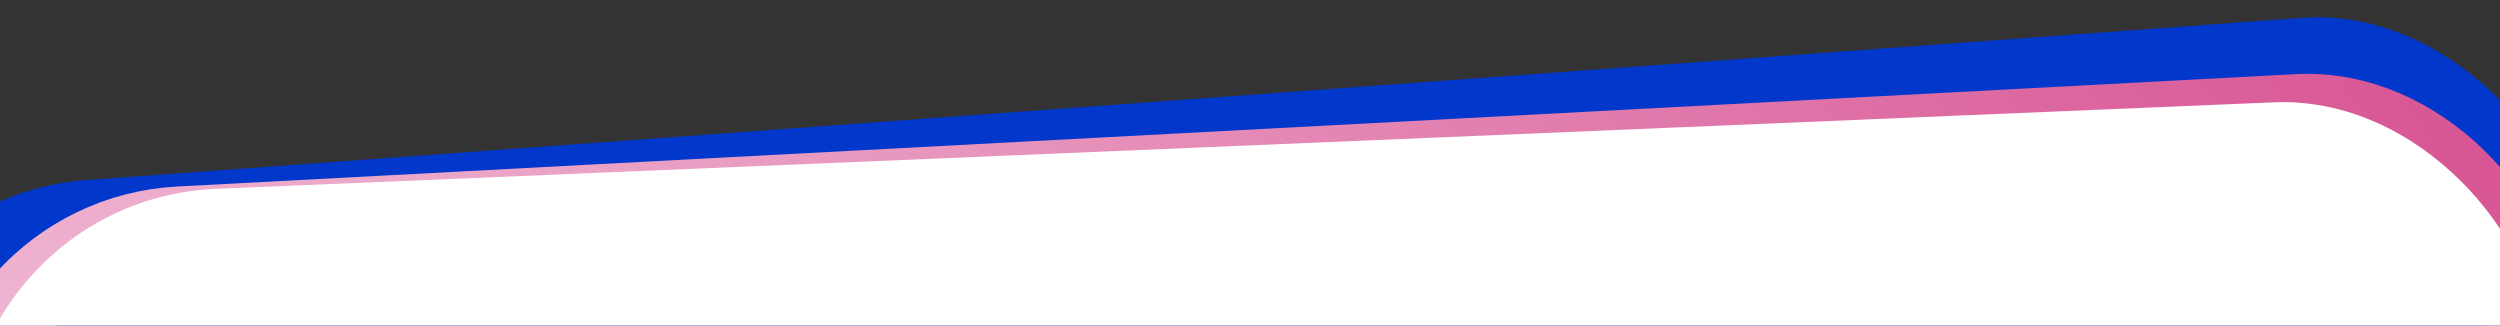 <svg width="1920" height="250" viewBox="0 0 1920 250" fill="none" xmlns="http://www.w3.org/2000/svg">
<rect x="0" y="0" width="1920" height="250" fill="#333333" stroke="none"/>
<g clip-path="url(#clip0_270_10382)">
<rect width="2106.04" height="1127.88" rx="200" transform="matrix(0.997 -0.073 0.062 0.998 -133 152.852)" fill="#0137CA"/>
<rect x="32.243" y="29.325" width="1966.58" height="1015.08" rx="169" transform="matrix(0.999 -0.053 0.042 0.999 -65.046 155.591)" stroke="url(#paint0_diamond_270_10382)" stroke-width="62"/>
<rect width="1982.5" height="1059.28" rx="200" transform="matrix(0.999 -0.042 0.034 0.999 -34.375 153.453)" fill="white"/>
</g>
<defs>
<radialGradient id="paint0_diamond_270_10382" cx="0" cy="0" r="1" gradientUnits="userSpaceOnUse" gradientTransform="translate(45.899 385.001) rotate(3.181) scale(2682.19 1765.92)">
<stop stop-color="#F5D0E2"/>
<stop offset="0.753" stop-color="#D85695"/>
<stop offset="0.879" stop-color="#D972A2"/>
<stop offset="0.958" stop-color="#E899BF"/>
</radialGradient>
<clipPath id="clip0_270_10382">
<rect width="1920" height="250" fill="white"/>
</clipPath>
</defs>
</svg>
